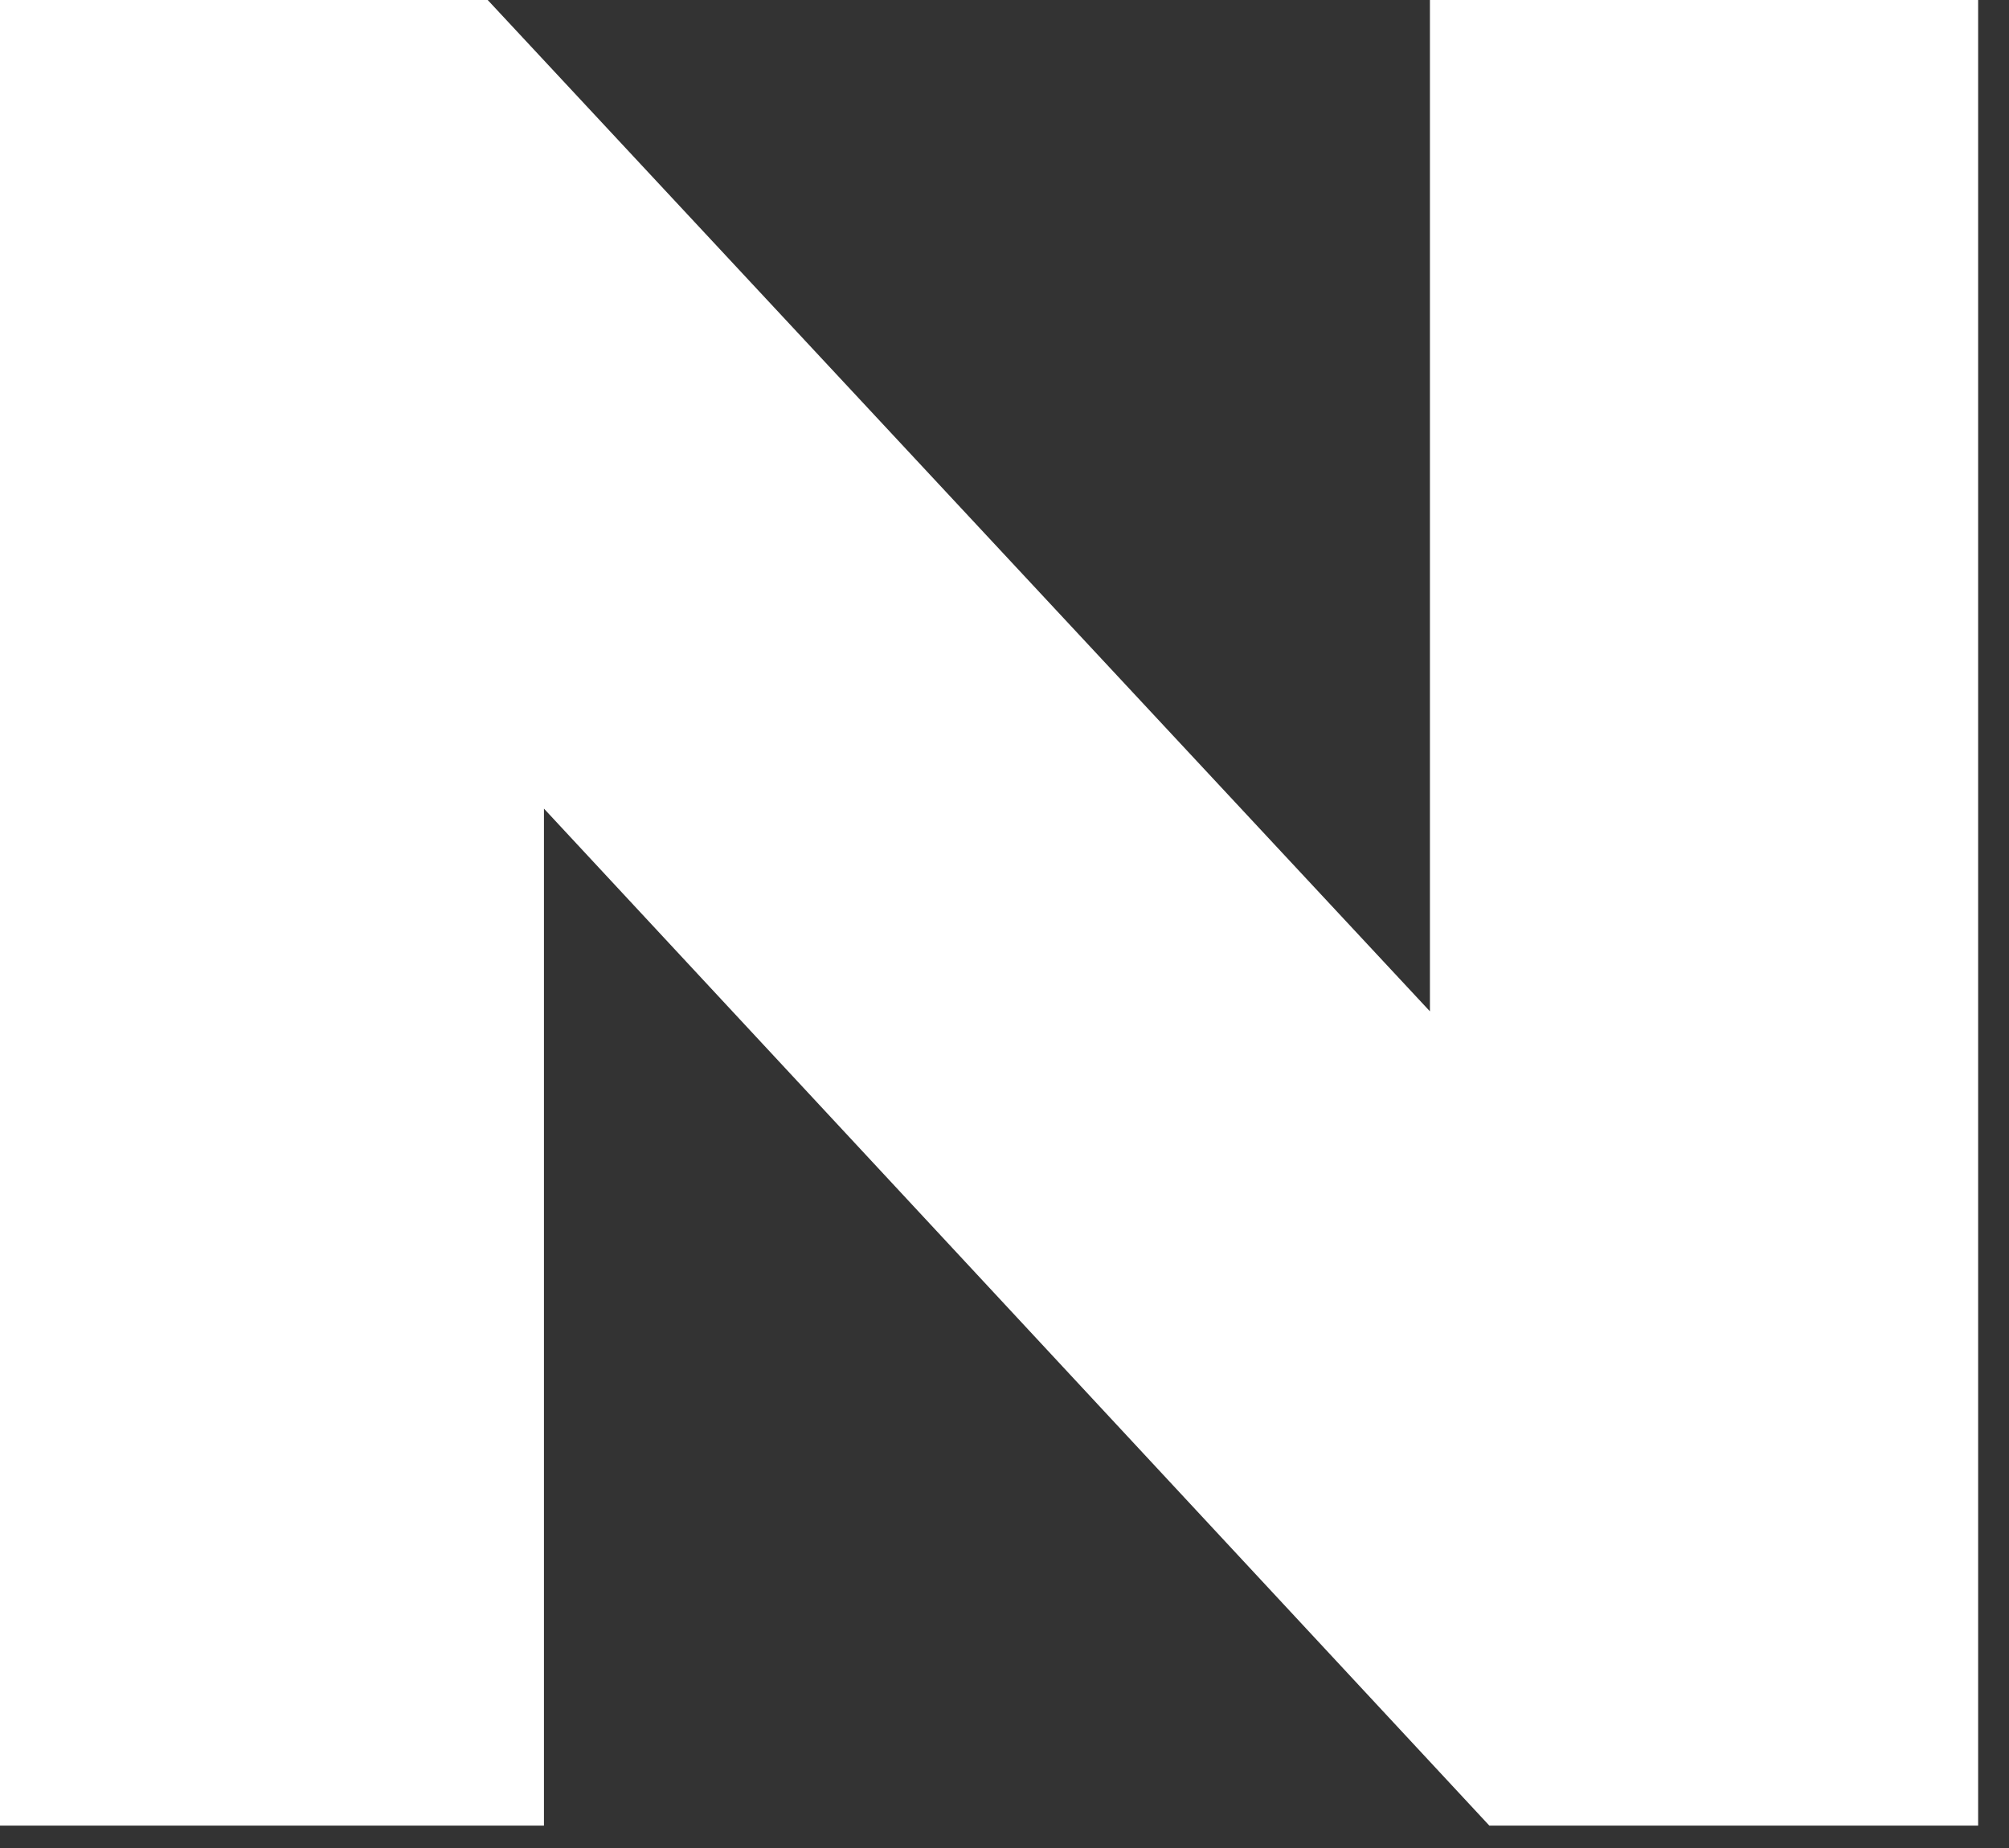 <svg width="25" height="23" viewBox="0 0 25 23" fill="none" xmlns="http://www.w3.org/2000/svg">
<rect x="0" y="0" width="25" height="23" fill="#333333" stroke="none"/>
<path d="M24.616 22.721H18.533L6.769 10.064V22.721H0V0H6.069L17.794 12.587V0H24.616V22.721Z" fill="white"/>
</svg>
